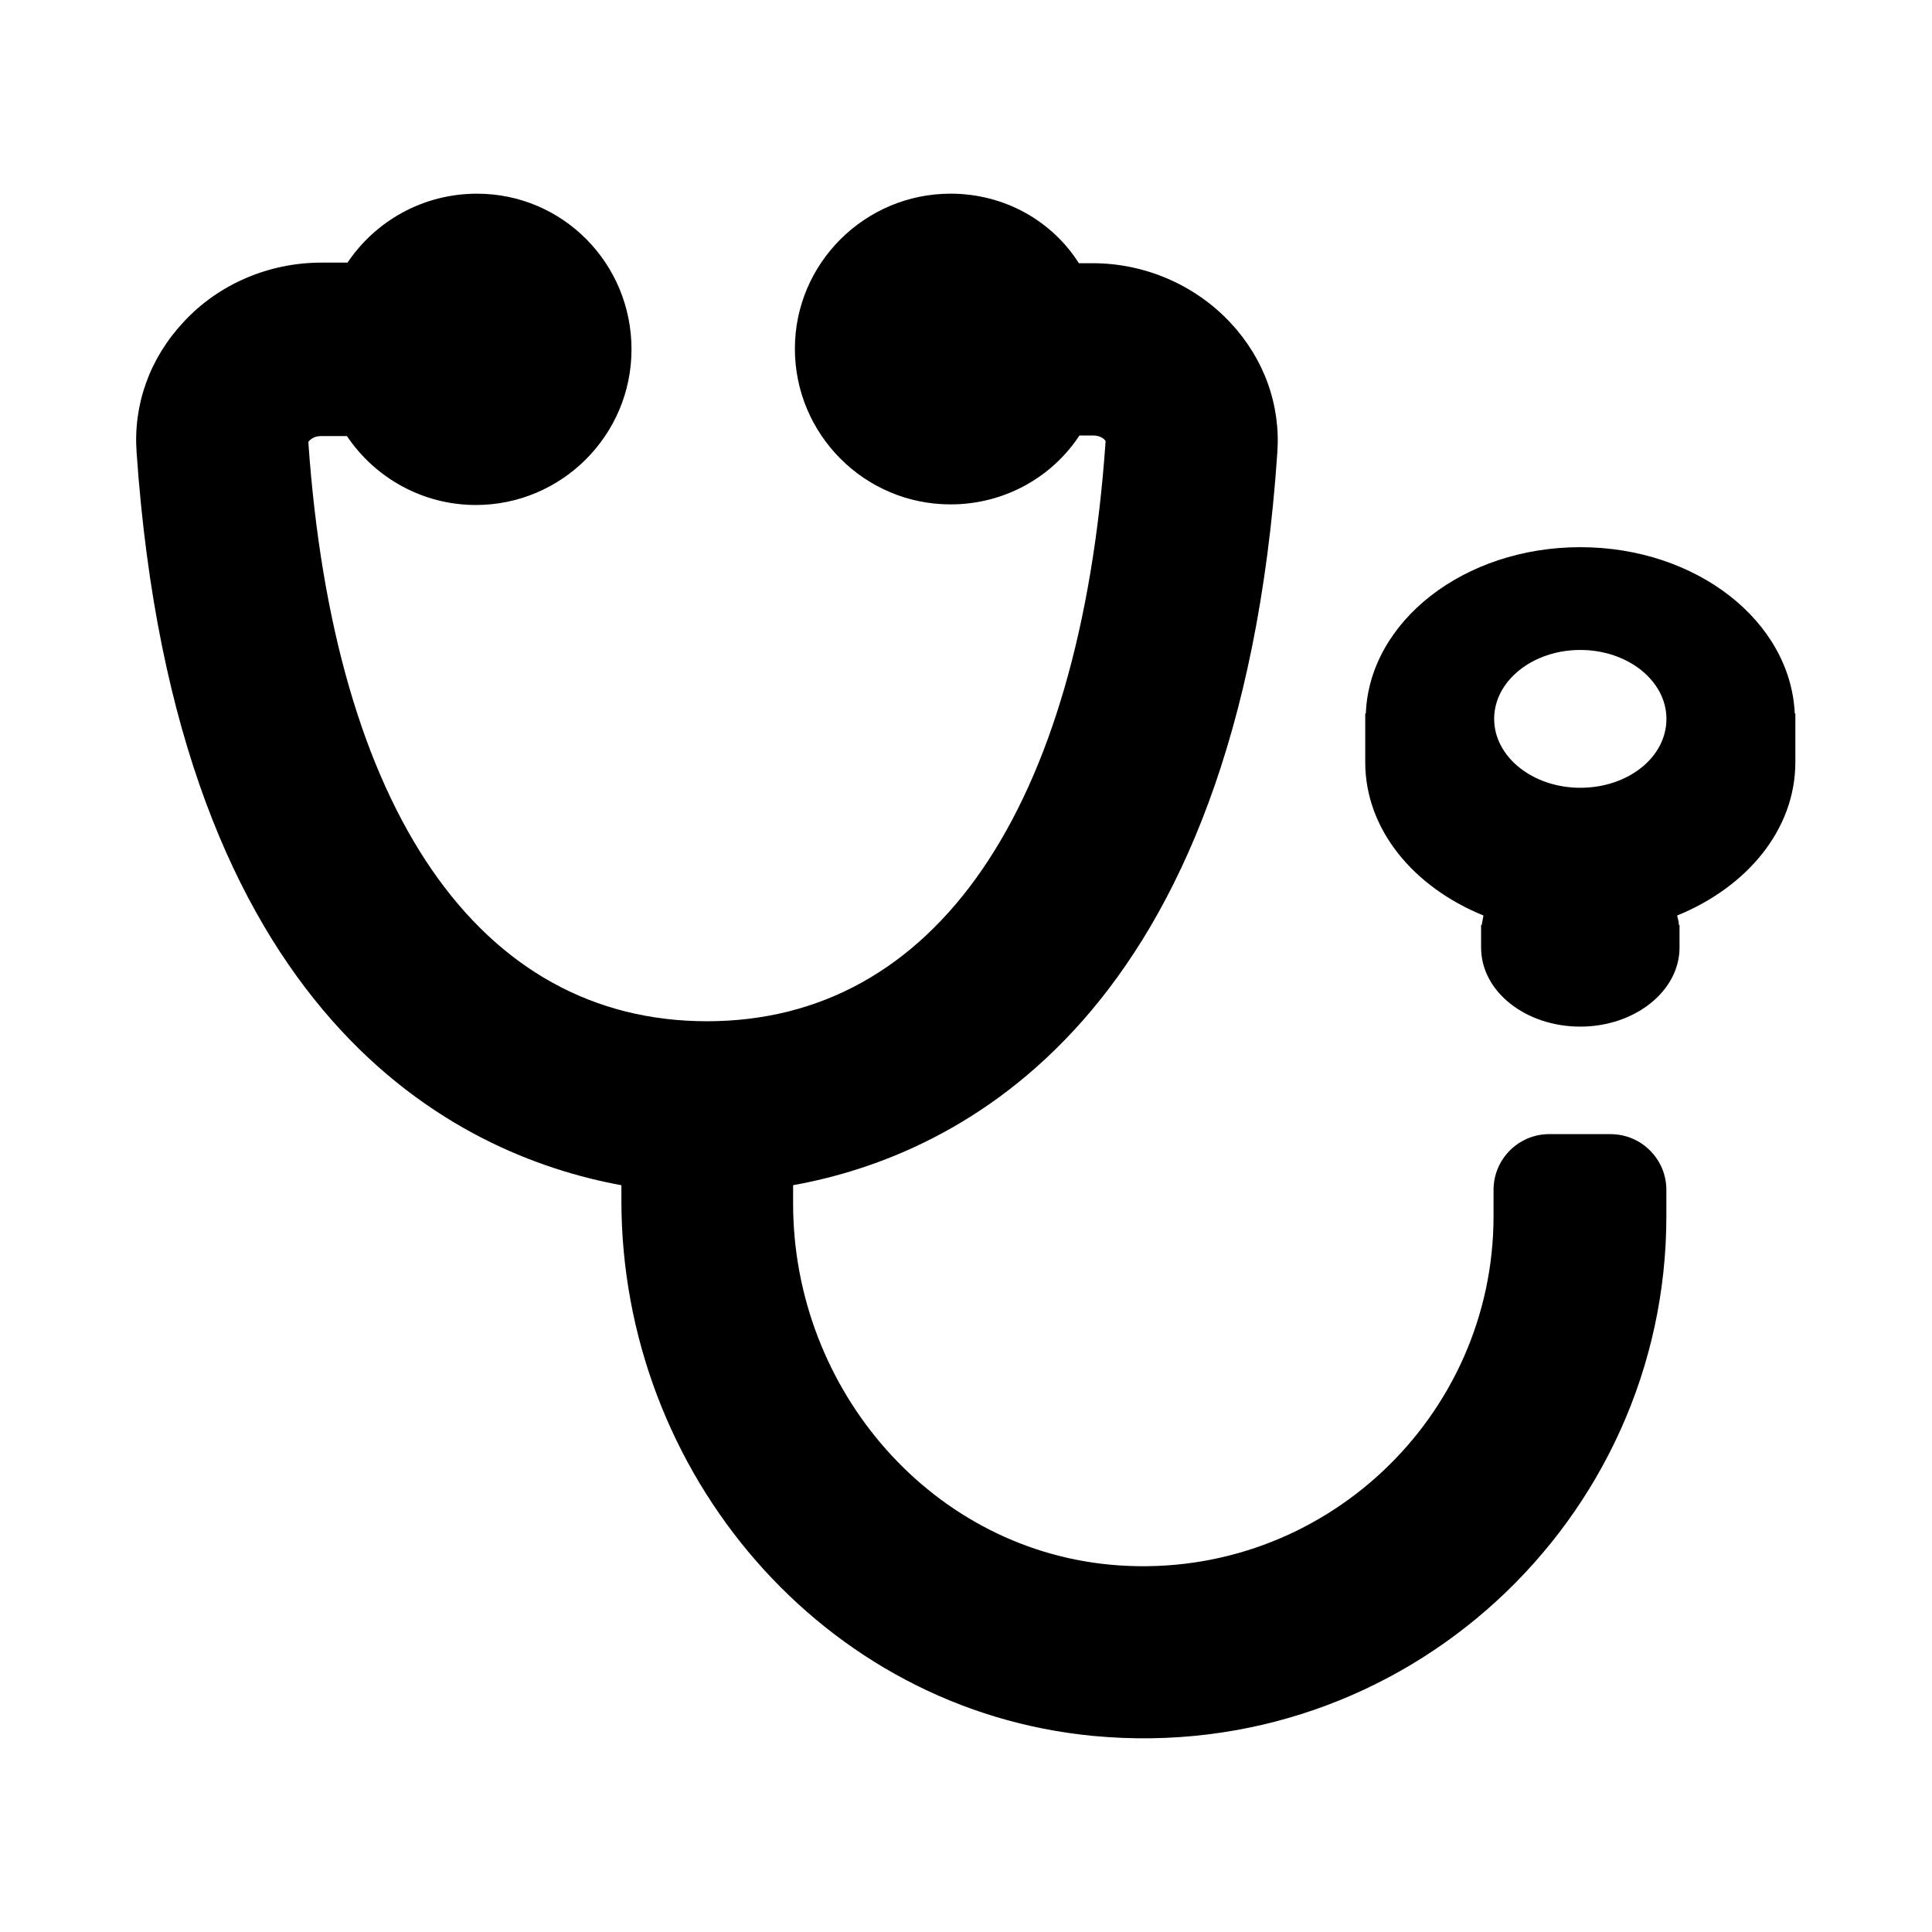 <?xml version="1.0" encoding="UTF-8"?>
<!-- Uploaded to: SVG Repo, www.svgrepo.com, Generator: SVG Repo Mixer Tools -->
<svg fill="#000000" width="800px" height="800px" version="1.1" viewBox="144 144 512 512" xmlns="http://www.w3.org/2000/svg">
 <g>
  <path d="m570.82 444.55h-16.215c-8.188 0-14.801 6.613-14.801 14.801v6.926c0 53.215-45.184 96.195-99.188 92.574-49.277-3.305-86.434-46.445-86.434-95.883v-4.879c43.77-7.871 118.08-43.77 128.31-193.96 0.945-12.754-3.465-25.031-12.438-34.637-9.289-9.918-22.516-15.742-36.527-15.742h-3.621c-7.082-11.184-19.68-18.426-34.004-18.426-22.672 0-41.25 18.422-41.25 41.094s18.422 41.25 41.25 41.25c14.328 0 26.922-7.242 34.164-18.262h3.621c2.203 0 3.305 1.258 3.305 1.574-6.769 97.613-45.184 153.66-105.64 153.66s-98.871-56.047-105.64-153.5c0.156-0.316 1.258-1.574 3.305-1.574h6.926c7.398 11.02 19.996 18.262 34.164 18.262 22.672 0 41.25-18.422 41.25-41.25s-18.262-41.25-40.934-41.25c-14.328 0-26.922 7.242-34.324 18.266h-6.926c-13.855 0-27.238 5.668-36.527 15.742-8.973 9.605-13.383 21.883-12.438 34.637 10.391 150.2 84.703 186.1 128.47 194.12v4.094c0 72.109 53.371 135.08 125.16 141.86 82.34 7.715 151.77-57.152 151.77-137.76v-6.926c0-8.188-6.613-14.801-14.801-14.801z"/>
  <path d="m619.63 333.09c-1.102-24.402-25.977-44.082-56.836-44.082s-55.891 19.68-56.836 44.082h-0.156v12.91c0 17.789 12.754 33.062 31.332 40.621-0.156 0.789-0.316 1.73-0.473 2.519h-0.156v5.984c0 11.652 11.809 20.941 26.293 20.941s26.293-9.445 26.293-20.941v-5.984h-0.164c0-0.945-0.316-1.73-0.473-2.519 18.578-7.559 31.332-22.828 31.332-40.621v-12.91zm-56.836 19.68c-12.594 0-22.828-8.188-22.828-18.262 0-10.078 10.234-18.262 22.828-18.262s22.828 8.188 22.828 18.262c0 10.234-10.234 18.262-22.828 18.262z"/>
 </g>
</svg>